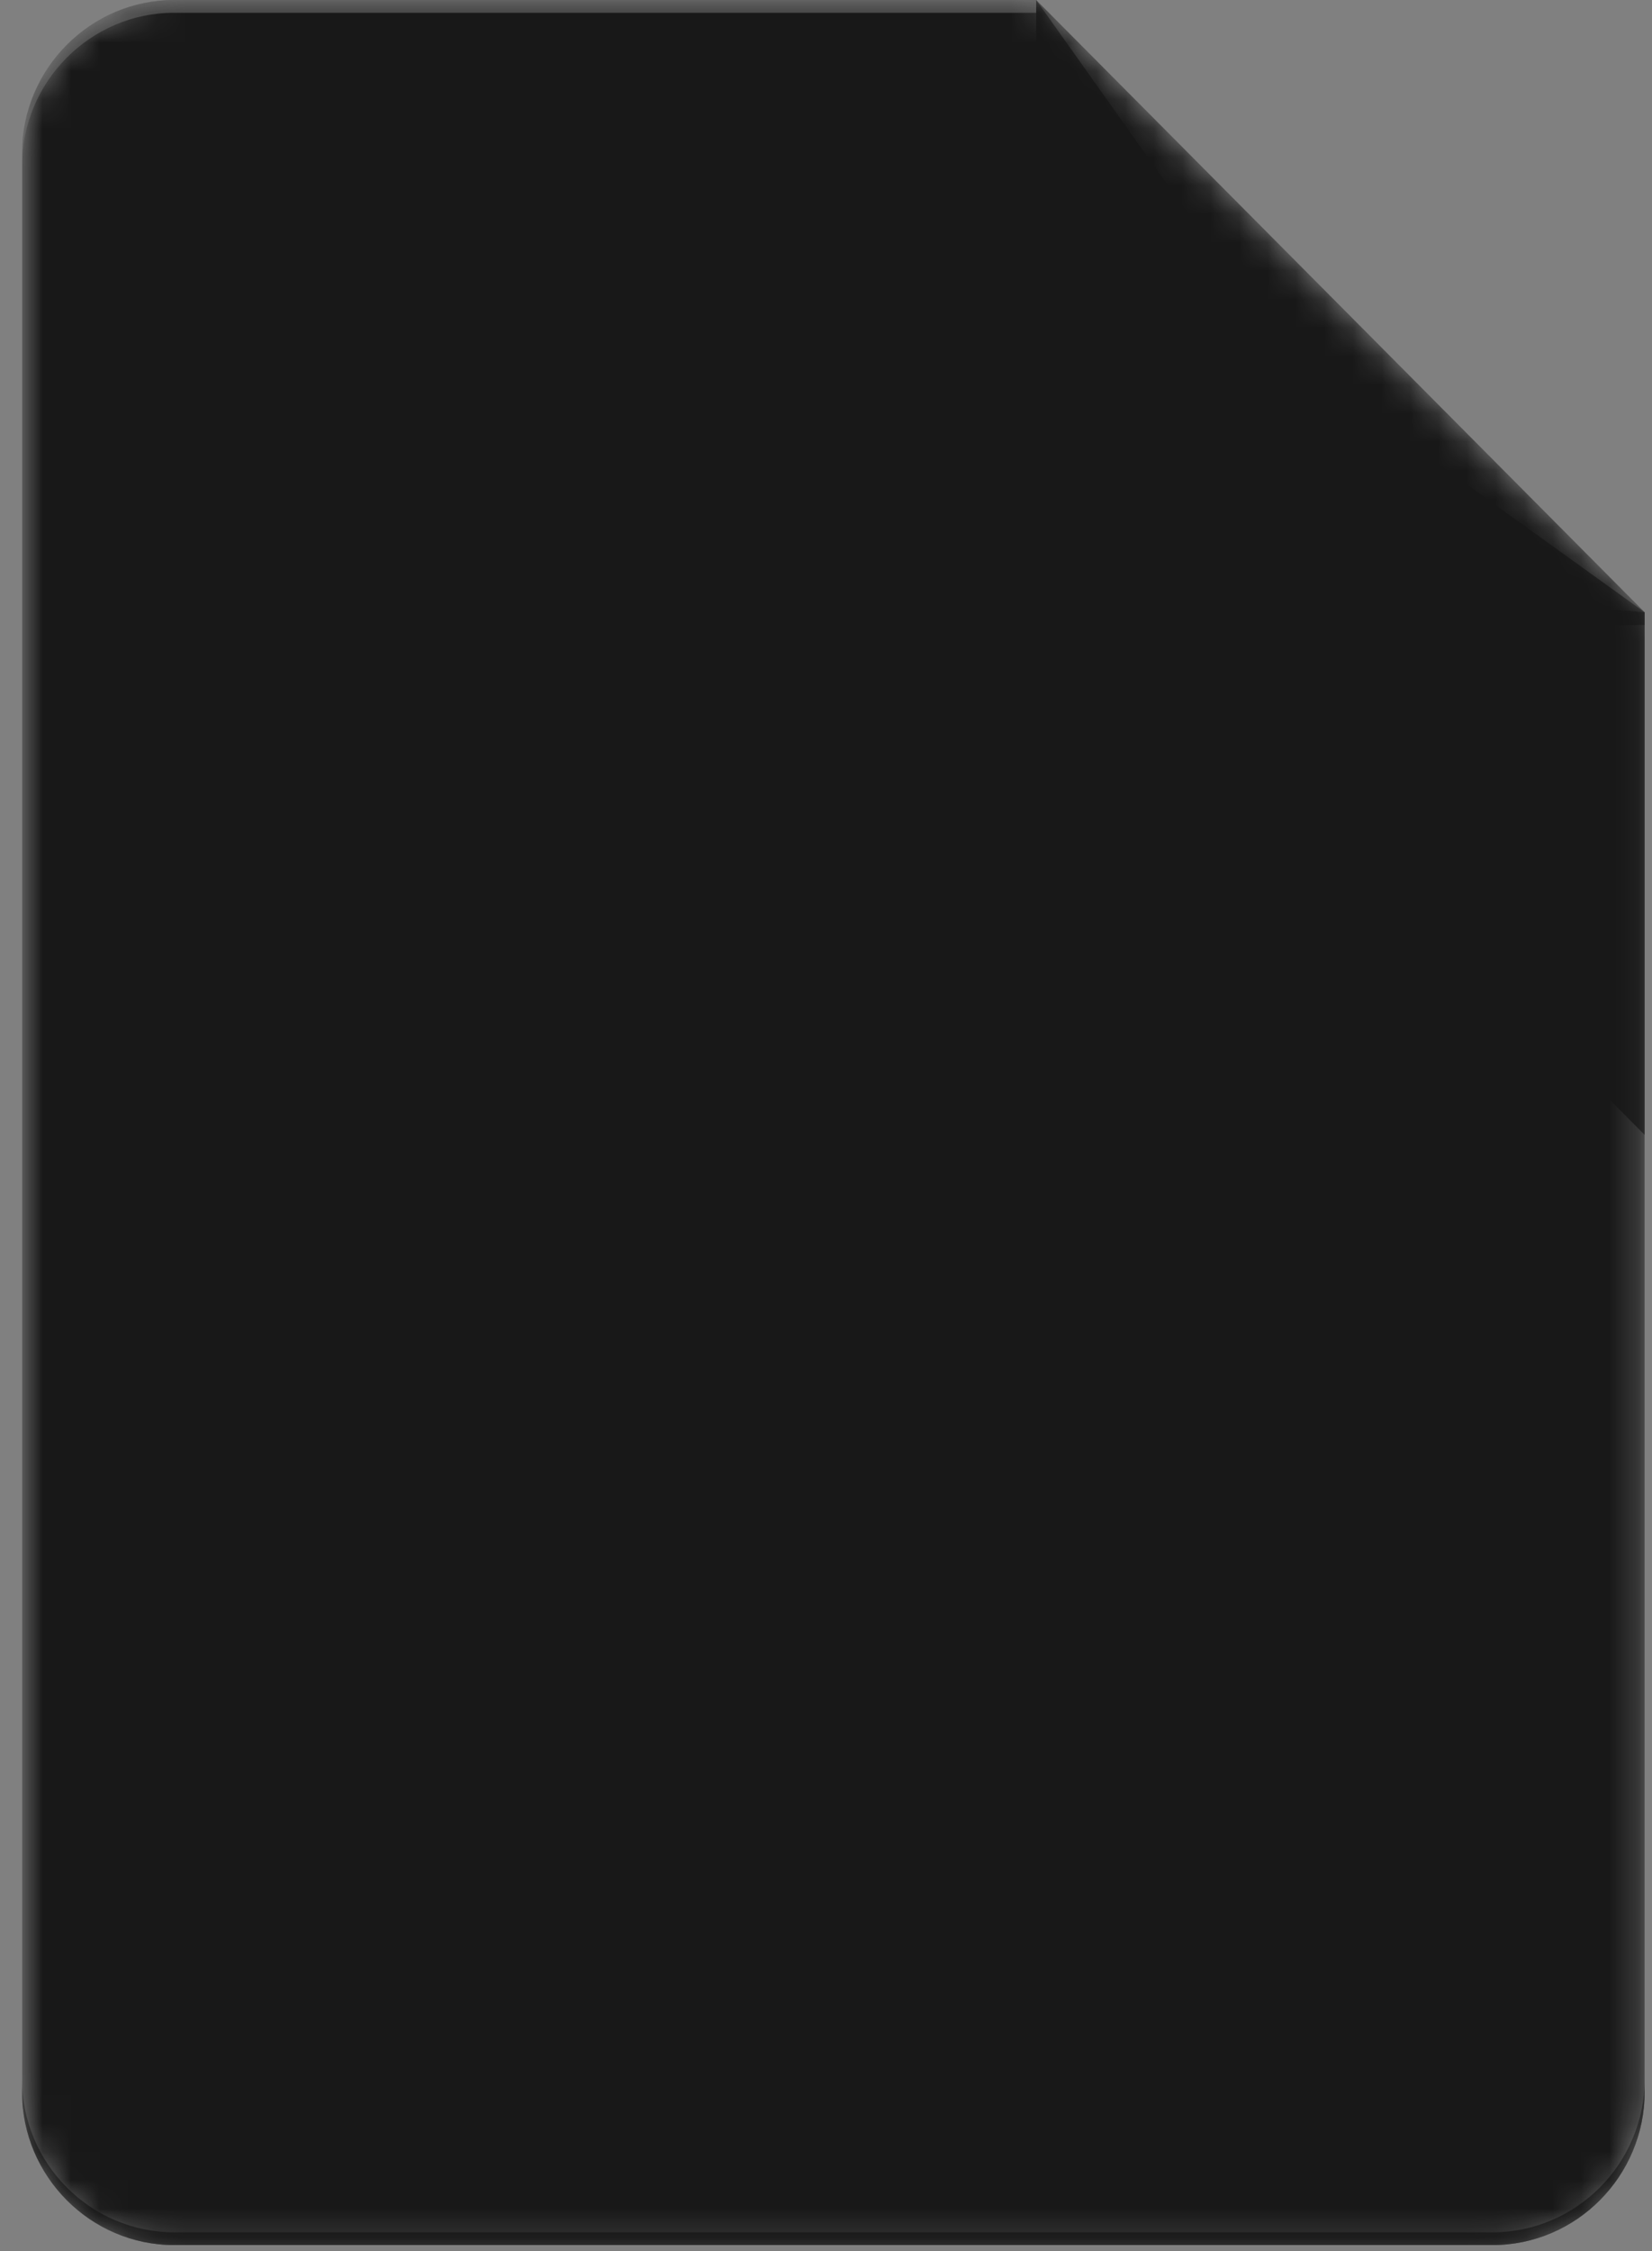 <svg width="58" height="79" viewBox="0 0 58 79" fill="none" xmlns="http://www.w3.org/2000/svg">
<rect x="0" y="0" width="58" height="79" fill="#808080" stroke="none"/>
<g clip-path="url(#clip0_9_45)">
<mask id="mask0_9_45" style="mask-type:luminance" maskUnits="userSpaceOnUse" x="0" y="0" width="58" height="79">
<path d="M36.379 0H6.114C3.176 0 0.773 2.417 0.773 5.372V73.416C0.773 76.371 3.176 78.788 6.114 78.788H52.401C55.339 78.788 57.742 76.371 57.742 73.416V21.488L36.379 0Z" fill="white" style="fill:white;fill-opacity:1;"/>
</mask>
<g mask="url(#mask0_9_45)">
<path d="M36.379 0H6.114C3.176 0 0.773 2.417 0.773 5.372V73.416C0.773 76.371 3.176 78.788 6.114 78.788H52.401C55.339 78.788 57.742 76.371 57.742 73.416V21.488L45.28 12.534L36.379 0Z" fill="#4285F4" style="fill:#4285F4;fill:color(display-p3 0.259 0.522 0.957);fill-opacity:1;"/>
</g>
<mask id="mask1_9_45" style="mask-type:luminance" maskUnits="userSpaceOnUse" x="0" y="0" width="58" height="79">
<path d="M36.379 0H6.114C3.176 0 0.773 2.417 0.773 5.372V73.416C0.773 76.371 3.176 78.788 6.114 78.788H52.401C55.339 78.788 57.742 76.371 57.742 73.416V21.488L36.379 0Z" fill="white" style="fill:white;fill-opacity:1;"/>
</mask>
<g mask="url(#mask1_9_45)">
<path d="M37.941 19.916L57.742 39.828V21.488L37.941 19.916Z" fill="url(#paint0_linear_9_45)" style=""/>
</g>
<mask id="mask2_9_45" style="mask-type:luminance" maskUnits="userSpaceOnUse" x="0" y="0" width="58" height="79">
<path d="M36.379 0H6.114C3.176 0 0.773 2.417 0.773 5.372V73.416C0.773 76.371 3.176 78.788 6.114 78.788H52.401C55.339 78.788 57.742 76.371 57.742 73.416V21.488L36.379 0Z" fill="white" style="fill:white;fill-opacity:1;"/>
</mask>
<g mask="url(#mask2_9_45)">
<path d="M15.015 57.3H43.5V53.719H15.015V57.3ZM15.015 64.463H36.379V60.882H15.015V64.463ZM15.015 39.394V42.975H43.5V39.394H15.015ZM15.015 50.138H43.5V46.556H15.015V50.138Z" fill="#F1F1F1" style="fill:#F1F1F1;fill:color(display-p3 0.945 0.945 0.945);fill-opacity:1;"/>
</g>
<mask id="mask3_9_45" style="mask-type:luminance" maskUnits="userSpaceOnUse" x="0" y="0" width="58" height="79">
<path d="M36.379 0H6.114C3.176 0 0.773 2.417 0.773 5.372V73.416C0.773 76.371 3.176 78.788 6.114 78.788H52.401C55.339 78.788 57.742 76.371 57.742 73.416V21.488L36.379 0Z" fill="white" style="fill:white;fill-opacity:1;"/>
</mask>
<g mask="url(#mask3_9_45)">
<path d="M36.379 0V16.116C36.379 19.084 38.769 21.488 41.72 21.488H57.742L36.379 0Z" fill="#A1C2FA" style="fill:#A1C2FA;fill:color(display-p3 0.631 0.761 0.98);fill-opacity:1;"/>
</g>
<mask id="mask4_9_45" style="mask-type:luminance" maskUnits="userSpaceOnUse" x="0" y="0" width="58" height="79">
<path d="M36.379 0H6.114C3.176 0 0.773 2.417 0.773 5.372V73.416C0.773 76.371 3.176 78.788 6.114 78.788H52.401C55.339 78.788 57.742 76.371 57.742 73.416V21.488L36.379 0Z" fill="white" style="fill:white;fill-opacity:1;"/>
</mask>
<g mask="url(#mask4_9_45)">
<path d="M6.114 0C3.176 0 0.773 2.417 0.773 5.372V5.82C0.773 2.865 3.176 0.448 6.114 0.448H36.379V0H6.114Z" fill="white" fill-opacity="0.2" style="fill:white;fill-opacity:0.2;"/>
</g>
<mask id="mask5_9_45" style="mask-type:luminance" maskUnits="userSpaceOnUse" x="0" y="0" width="58" height="79">
<path d="M36.379 0H6.114C3.176 0 0.773 2.417 0.773 5.372V73.416C0.773 76.371 3.176 78.788 6.114 78.788H52.401C55.339 78.788 57.742 76.371 57.742 73.416V21.488L36.379 0Z" fill="white" style="fill:white;fill-opacity:1;"/>
</mask>
<g mask="url(#mask5_9_45)">
<path d="M52.401 78.34H6.114C3.176 78.34 0.773 75.923 0.773 72.968V73.416C0.773 76.371 3.176 78.788 6.114 78.788H52.401C55.339 78.788 57.742 76.371 57.742 73.416V72.968C57.742 75.923 55.339 78.34 52.401 78.34Z" fill="#1A237E" fill-opacity="0.2" style="fill:#1A237E;fill:color(display-p3 0.102 0.137 0.494);fill-opacity:0.2;"/>
</g>
<mask id="mask6_9_45" style="mask-type:luminance" maskUnits="userSpaceOnUse" x="0" y="0" width="58" height="79">
<path d="M36.379 0H6.114C3.176 0 0.773 2.417 0.773 5.372V73.416C0.773 76.371 3.176 78.788 6.114 78.788H52.401C55.339 78.788 57.742 76.371 57.742 73.416V21.488L36.379 0Z" fill="white" style="fill:white;fill-opacity:1;"/>
</mask>
<g mask="url(#mask6_9_45)">
<path d="M41.72 21.488C38.769 21.488 36.379 19.084 36.379 16.116V16.563C36.379 19.531 38.769 21.935 41.72 21.935H57.742V21.488H41.72Z" fill="#1A237E" fill-opacity="0.1" style="fill:#1A237E;fill:color(display-p3 0.102 0.137 0.494);fill-opacity:0.1;"/>
</g>
<path d="M36.379 0H6.114C3.176 0 0.773 2.417 0.773 5.372V73.416C0.773 76.371 3.176 78.788 6.114 78.788H52.401C55.339 78.788 57.742 76.371 57.742 73.416V21.488L36.379 0Z" fill="url(#paint1_radial_9_45)" style=""/>
</g>
<defs>
<linearGradient id="paint0_linear_9_45" x1="1028.12" y1="190.882" x2="1028.12" y2="2011.38" gradientUnits="userSpaceOnUse">
<stop stop-color="#1A237E" stop-opacity="0.2" style="stop-color:#1A237E;stop-color:color(display-p3 0.102 0.137 0.494);stop-opacity:0.2;"/>
<stop offset="1" stop-color="#1A237E" stop-opacity="0.02" style="stop-color:#1A237E;stop-color:color(display-p3 0.102 0.137 0.494);stop-opacity:0.02;"/>
</linearGradient>
<radialGradient id="paint1_radial_9_45" cx="0" cy="0" r="1" gradientUnits="userSpaceOnUse" gradientTransform="translate(181.256 154.821) scale(9186.28 9186.28)">
<stop stop-color="white" stop-opacity="0.1" style="stop-color:white;stop-opacity:0.1;"/>
<stop offset="1" stop-color="white" stop-opacity="0" style="stop-color:none;stop-opacity:0;"/>
</radialGradient>
<clipPath id="clip0_9_45">
<rect width="56.97" height="78.788" fill="white" style="fill:white;fill-opacity:1;" transform="translate(0.773)"/>
</clipPath>
</defs>
</svg>
